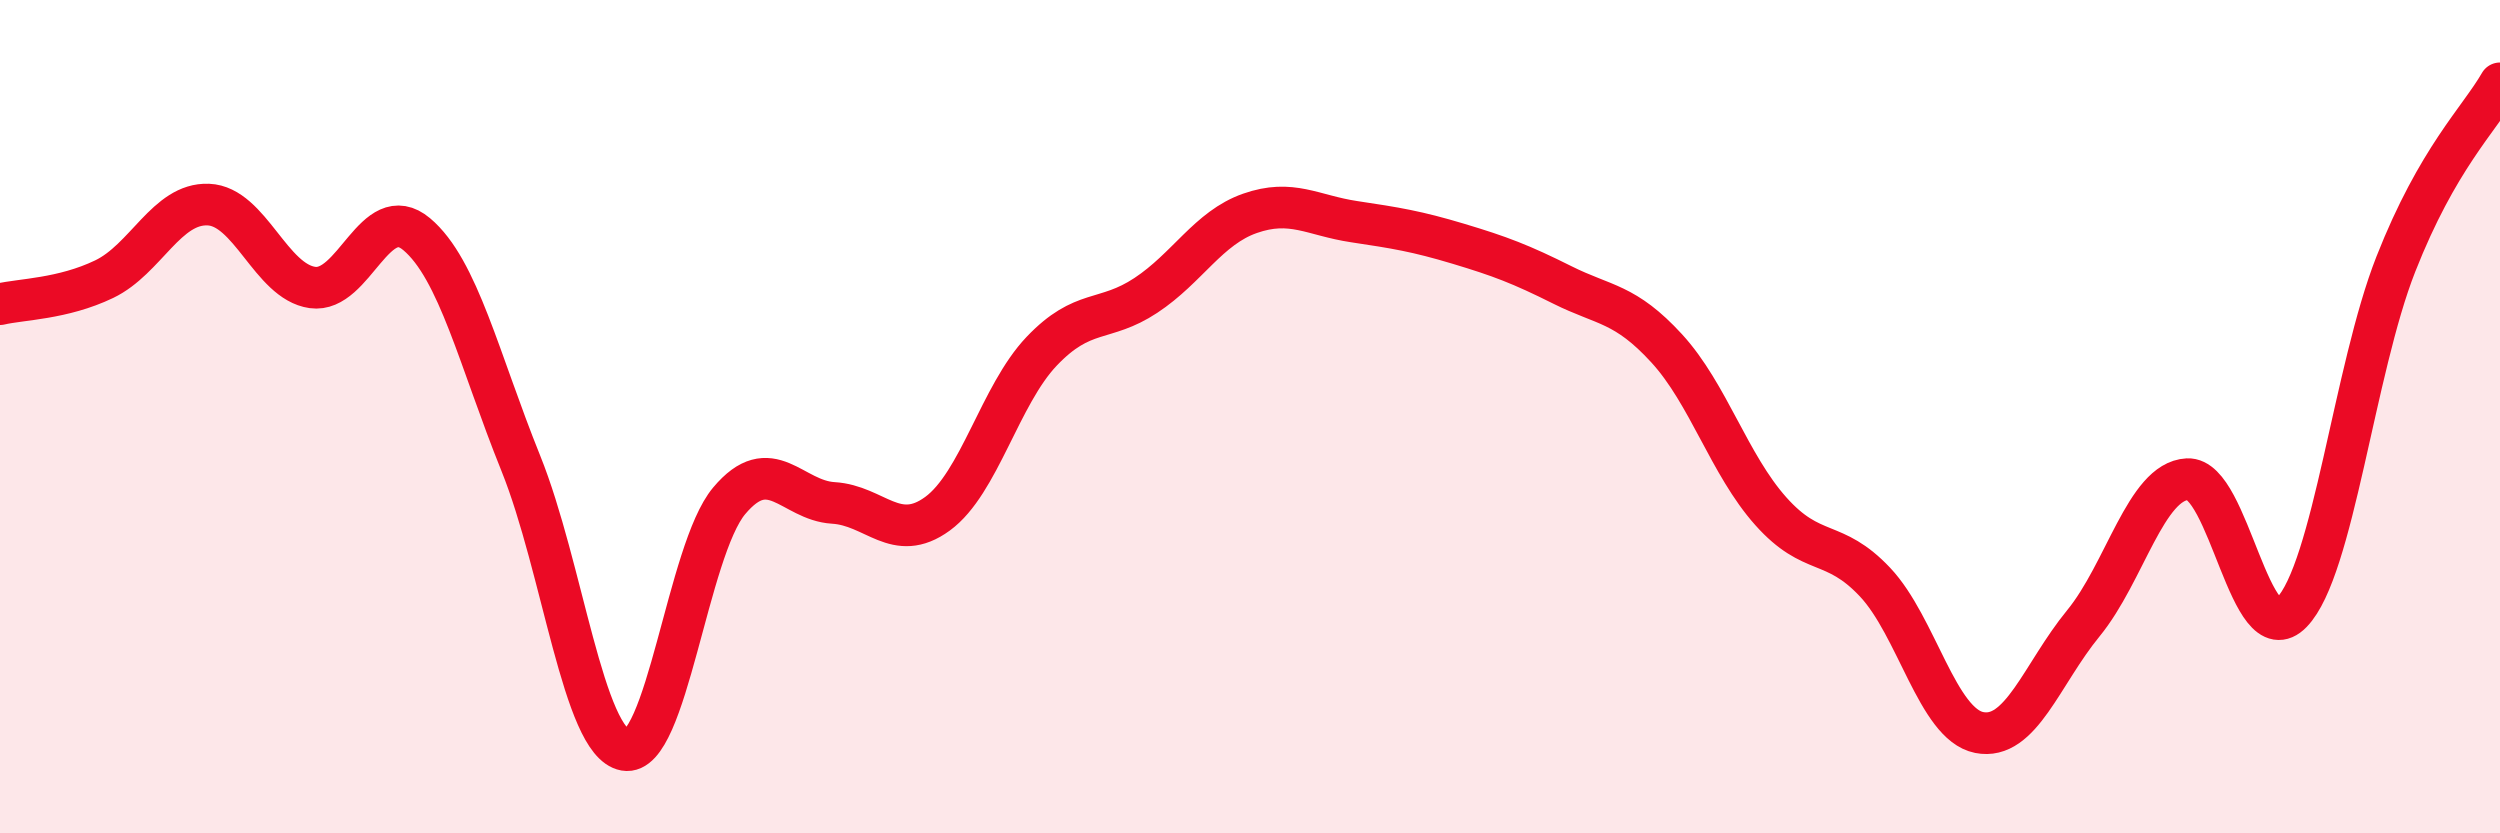 
    <svg width="60" height="20" viewBox="0 0 60 20" xmlns="http://www.w3.org/2000/svg">
      <path
        d="M 0,7.3 C 0.5,7.18 1.5,7.18 2.5,6.7 C 3.5,6.22 4,4.87 5,4.91 C 6,4.95 6.5,6.76 7.5,6.9 C 8.5,7.04 9,4.78 10,5.62 C 11,6.46 11.5,8.64 12.5,11.12 C 13.5,13.6 14,17.82 15,18 C 16,18.18 16.5,13.21 17.5,12.02 C 18.5,10.83 19,12.01 20,12.07 C 21,12.13 21.5,13.06 22.5,12.33 C 23.5,11.6 24,9.48 25,8.43 C 26,7.38 26.5,7.75 27.5,7.09 C 28.5,6.43 29,5.47 30,5.12 C 31,4.77 31.5,5.17 32.5,5.32 C 33.5,5.47 34,5.55 35,5.85 C 36,6.15 36.5,6.34 37.5,6.84 C 38.5,7.34 39,7.27 40,8.36 C 41,9.45 41.5,11.15 42.5,12.27 C 43.5,13.39 44,12.91 45,13.97 C 46,15.03 46.5,17.38 47.5,17.58 C 48.5,17.78 49,16.18 50,14.96 C 51,13.74 51.5,11.55 52.5,11.5 C 53.5,11.45 54,15.73 55,14.7 C 56,13.67 56.5,8.88 57.5,6.34 C 58.5,3.8 59.5,2.87 60,2L60 20L0 20Z"
        fill="#EB0A25"
        opacity="0.1"
        stroke-linecap="round"
        stroke-linejoin="round"
      />
      <path
        d="M 0,7.3 C 0.5,7.18 1.5,7.18 2.5,6.7 C 3.5,6.22 4,4.87 5,4.91 C 6,4.95 6.5,6.76 7.5,6.9 C 8.5,7.04 9,4.78 10,5.62 C 11,6.46 11.5,8.64 12.5,11.12 C 13.5,13.6 14,17.82 15,18 C 16,18.18 16.5,13.21 17.5,12.02 C 18.5,10.83 19,12.01 20,12.07 C 21,12.13 21.5,13.06 22.5,12.33 C 23.5,11.6 24,9.48 25,8.43 C 26,7.38 26.5,7.75 27.5,7.09 C 28.5,6.43 29,5.47 30,5.12 C 31,4.77 31.5,5.17 32.5,5.32 C 33.5,5.47 34,5.55 35,5.85 C 36,6.15 36.5,6.34 37.5,6.84 C 38.5,7.34 39,7.27 40,8.36 C 41,9.45 41.5,11.15 42.5,12.27 C 43.5,13.39 44,12.91 45,13.97 C 46,15.03 46.5,17.38 47.5,17.58 C 48.5,17.78 49,16.18 50,14.96 C 51,13.74 51.5,11.55 52.5,11.5 C 53.5,11.45 54,15.73 55,14.7 C 56,13.67 56.5,8.88 57.5,6.34 C 58.5,3.8 59.5,2.87 60,2"
        stroke="#EB0A25"
        stroke-width="1"
        fill="none"
        stroke-linecap="round"
        stroke-linejoin="round"
      />
    </svg>
  